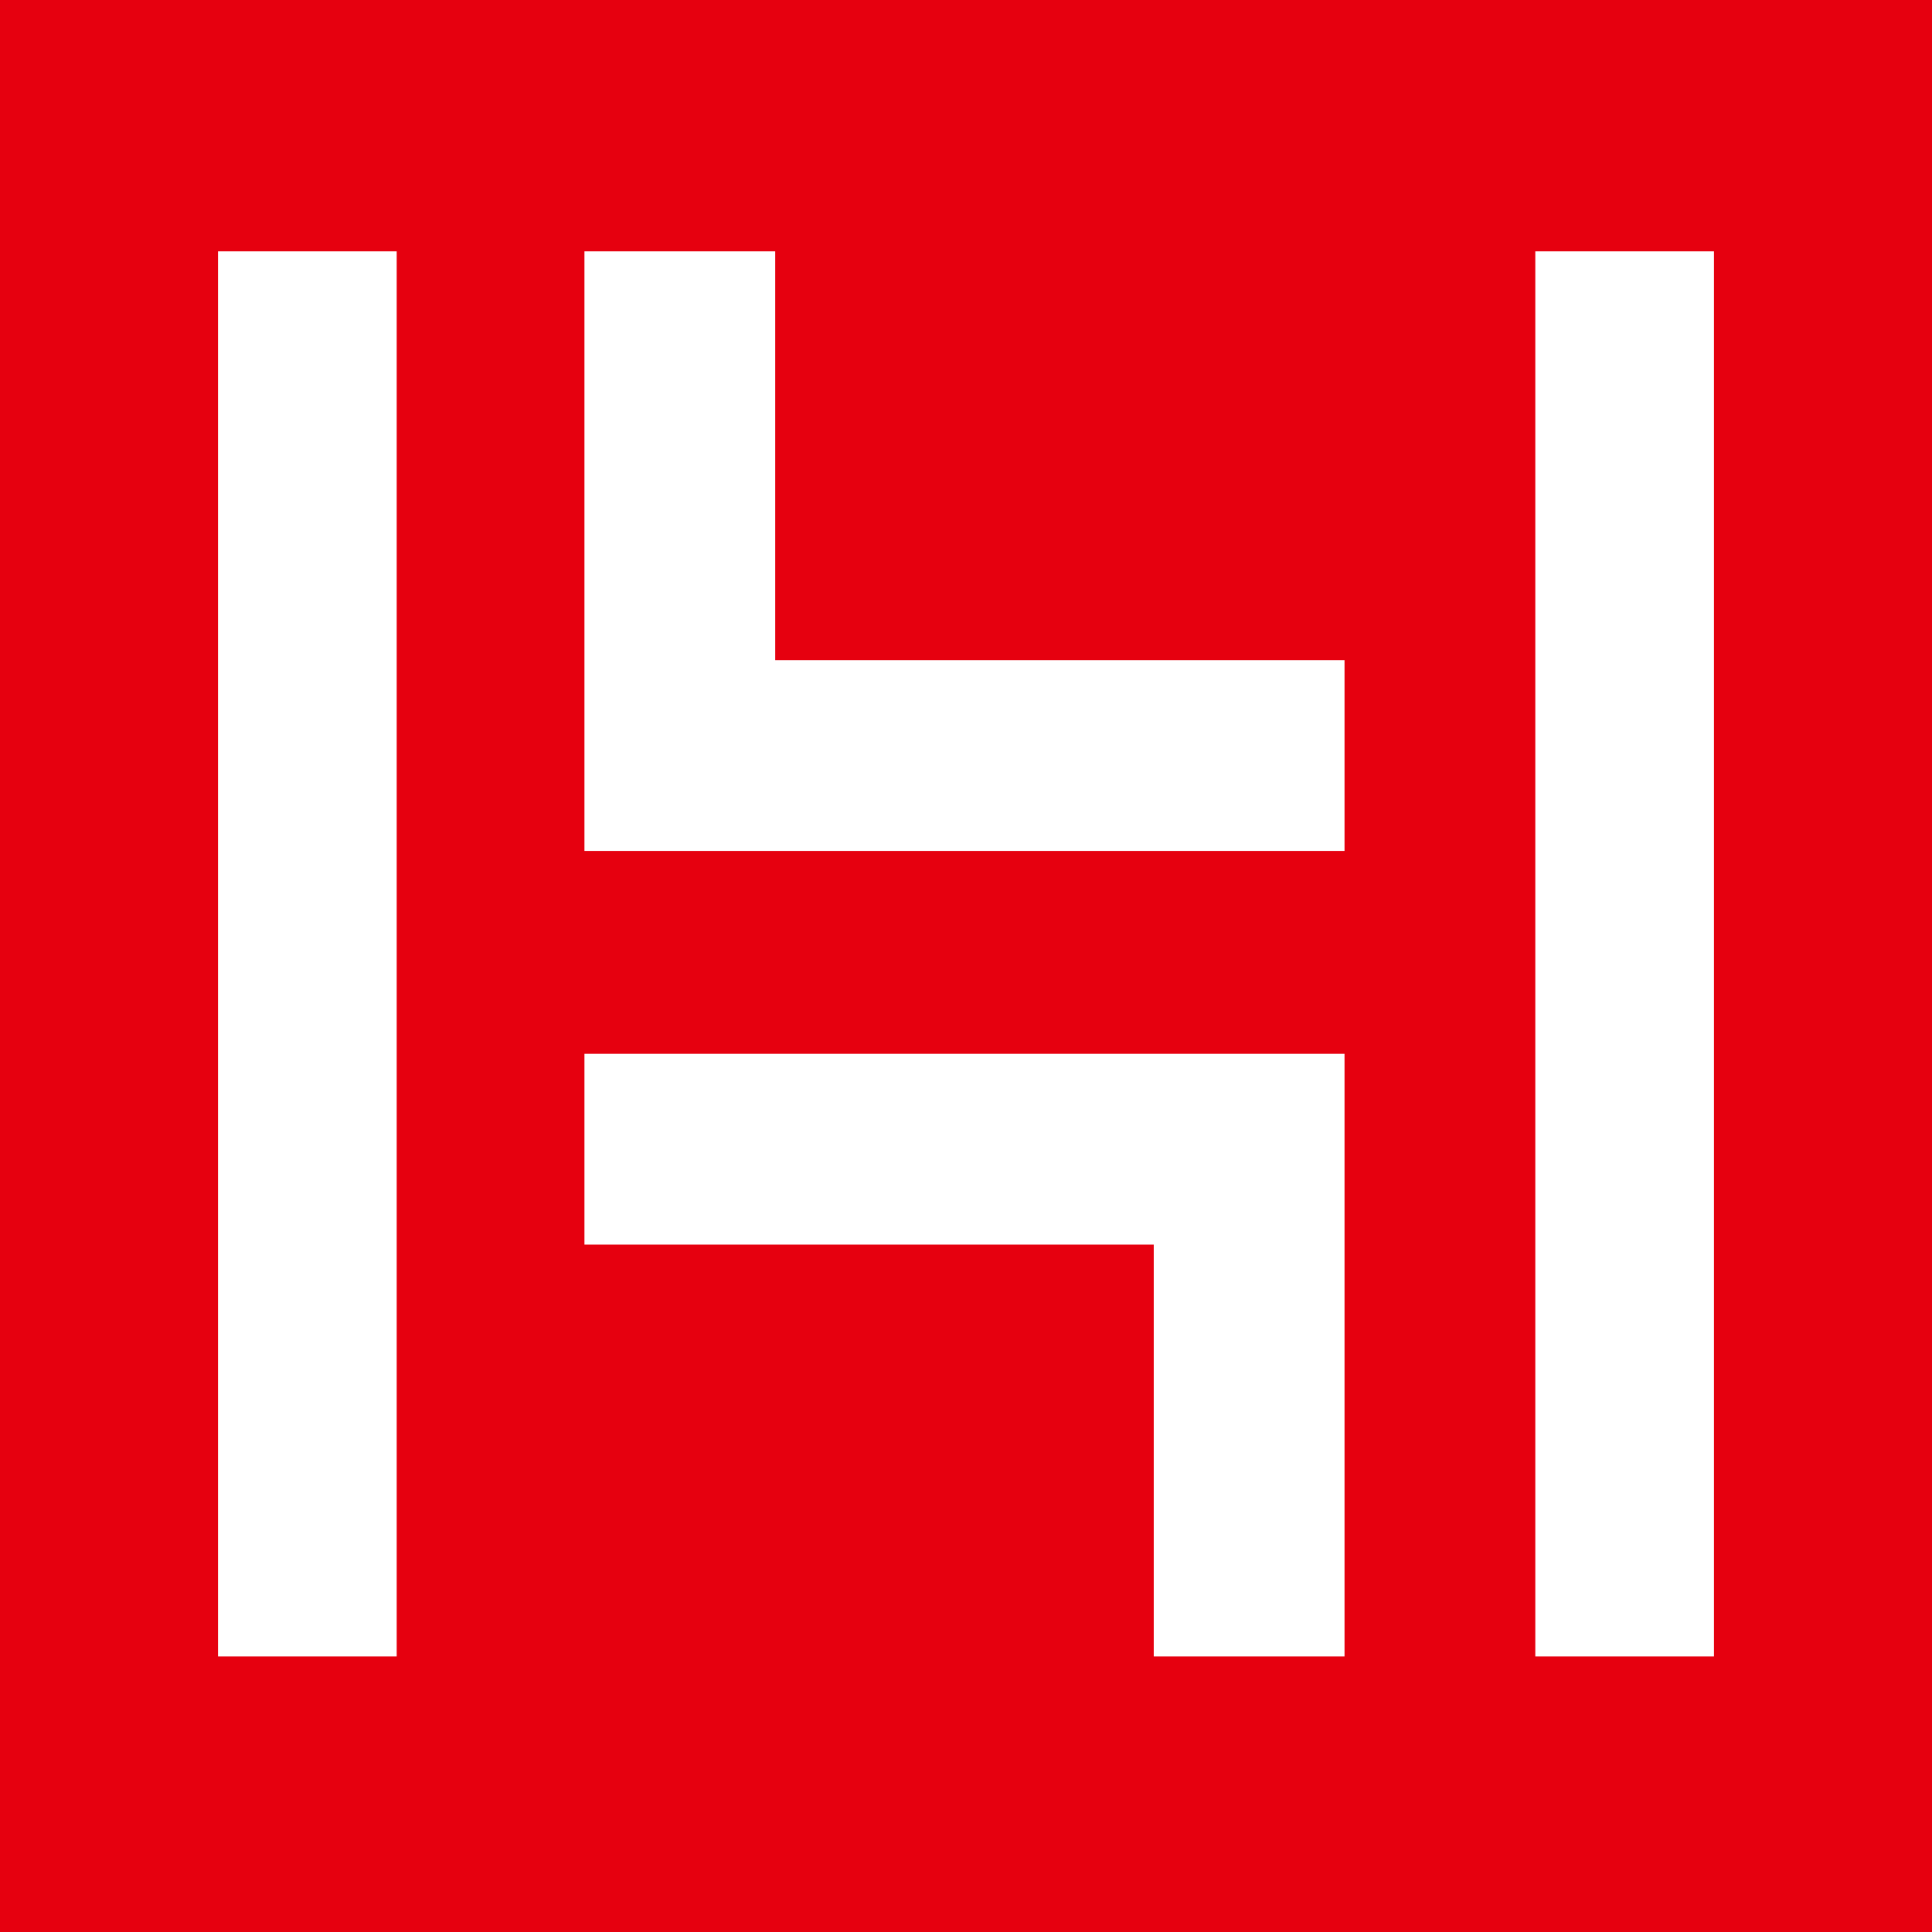 <?xml version="1.0" encoding="UTF-8"?>
<!-- Generator: Adobe Illustrator 26.0.0, SVG Export Plug-In . SVG Version: 6.00 Build 0)  -->
<svg xmlns="http://www.w3.org/2000/svg" xmlns:xlink="http://www.w3.org/1999/xlink" version="1.1" id="hahne" x="0px" y="0px" viewBox="0 0 63.8 63.8" style="enable-background:new 0 0 63.8 63.8;" xml:space="preserve">
<style type="text/css">
	.st0{fill:#E6000F;}
	.st1{fill:#FFFFFF;}
</style>
<rect x="0" y="0" class="st0" width="63.8" height="63.8"></rect>
<g>
	<rect x="7.2" y="8.3" class="st1" width="5.9" height="46.4"></rect>
	<polygon class="st1" points="19.3,41.1 38.1,41.1 38.1,54.7 44.4,54.7 44.4,34.8 19.3,34.8  "></polygon>
	<polygon class="st1" points="25.6,8.3 19.3,8.3 19.3,28.1 44.4,28.1 44.4,21.8 25.6,21.8  "></polygon>
	<rect x="50.7" y="8.3" class="st1" width="5.9" height="46.4"></rect>
</g>
<g>
	<path d="M-10.8,30.9c-0.3-1.7-0.8-3.2-1.7-4.5c-1-1.5-2.3-2.6-3.8-3.2c-1.5-0.7-3.2-1-5.2-1c-3.2,0-5.8,1-7.8,3s-3,4.9-3,8.7   c0,4.1,1.1,7,3.3,8.8s4.8,2.7,7.7,2.7c3.5,0,6.3-1.1,8.2-3.2c1.3-1.3,2-2.7,2.1-4h-5.9c-0.3,0.6-0.7,1.1-1.2,1.5   c-0.8,0.7-1.9,1-3.2,1c-1.2,0-2.3-0.3-3.2-0.8c-1.4-0.9-2.2-2.4-2.3-4.6h16C-10.6,33.4-10.6,31.9-10.8,30.9z M-26.4,31.5   c0.2-1.4,0.7-2.6,1.5-3.4c0.8-0.8,1.9-1.3,3.4-1.3c1.4,0,2.5,0.4,3.4,1.2s1.4,1.9,1.5,3.5H-26.4z"></path>
	<path d="M-42,22.2c-1.8,0-3.3,0.4-4.5,1.3c-0.7,0.5-1.3,1.3-2.1,2.4v-3.2h-5.5v21.9h5.7V32.7c0-1.4,0.2-2.5,0.6-3.3   c0.7-1.6,2-2.5,4-2.5c1.6,0,2.6,0.6,3.2,1.7c0.3,0.6,0.5,1.5,0.5,2.7v13.3h5.9V29.8c0-2.7-0.7-4.7-2.2-5.9   C-37.9,22.8-39.7,22.2-42,22.2"></path>
	<path d="M-65.5,22.1c-1.2,0-2.3,0.3-3.4,0.8s-2,1.4-2.9,2.7V15.1h-5.7v29.5h5.7V32.7c0-1.9,0.4-3.3,1.2-4.3c0.8-1,1.9-1.5,3.4-1.5   c1.4,0,2.4,0.5,3,1.5c0.4,0.7,0.6,1.7,0.6,2.9v13.3h5.9V31.7c0-2-0.1-3.4-0.2-4.2c-0.1-0.9-0.5-1.7-1.1-2.5c-0.7-1-1.6-1.7-2.7-2.2   C-63,22.3-64.2,22.1-65.5,22.1"></path>
	<path d="M-80.6,43.1c-0.2-0.3-0.3-0.8-0.3-1.5c0-1,0-1.8,0-2.5V29c0-2.6-0.9-4.4-2.8-5.4s-4-1.4-6.4-1.4c-3.7,0-6.3,1-7.8,2.9   c-1,1.2-1.5,2.8-1.6,4.7h5.5c0.1-0.8,0.4-1.5,0.8-2c0.6-0.7,1.5-1,2.9-1c1.2,0,2.1,0.2,2.8,0.5c0.6,0.3,0.9,1,0.9,1.9   c0,0.7-0.4,1.3-1.2,1.6c-0.5,0.2-1.2,0.4-2.3,0.5l-2,0.2c-2.2,0.3-3.9,0.8-5.1,1.4c-2.1,1.2-3.1,3.2-3.1,5.9c0,2.1,0.7,3.7,2,4.8   s2.9,1.7,4.9,1.7c1.6,0,3-0.4,4.2-1.1c1-0.6,2-1.3,2.8-2.2c0,0.5,0.1,0.9,0.2,1.3c0.1,0.4,0.2,0.8,0.4,1.2h6.2v-0.8   C-80.1,43.6-80.4,43.4-80.6,43.1z M-86.7,36.1c0,1.9-0.6,3.2-1.6,4c-1.1,0.7-2.2,1.1-3.5,1.1c-0.8,0-1.5-0.2-2-0.7   c-0.6-0.4-0.8-1.1-0.8-2.1c0-1.1,0.5-1.9,1.4-2.4c0.5-0.3,1.4-0.6,2.6-0.8l1.3-0.2c0.7-0.1,1.2-0.3,1.5-0.4   c0.4-0.1,0.7-0.3,1.1-0.6V36.1z"></path>
	<path d="M-110.3,22.1c-1.2,0-2.3,0.3-3.4,0.8s-2,1.4-2.9,2.7V15.1h-5.7v29.5h5.7V32.7c0-1.9,0.4-3.3,1.2-4.3c0.8-1,1.9-1.5,3.4-1.5   c1.4,0,2.4,0.5,3,1.5c0.4,0.7,0.6,1.7,0.6,2.9v13.3h5.9V31.7c0-2-0.1-3.4-0.2-4.2c-0.1-0.9-0.5-1.7-1.1-2.5c-0.7-1-1.6-1.7-2.7-2.2   C-107.7,22.3-108.9,22.1-110.3,22.1"></path>
</g>
</svg>
